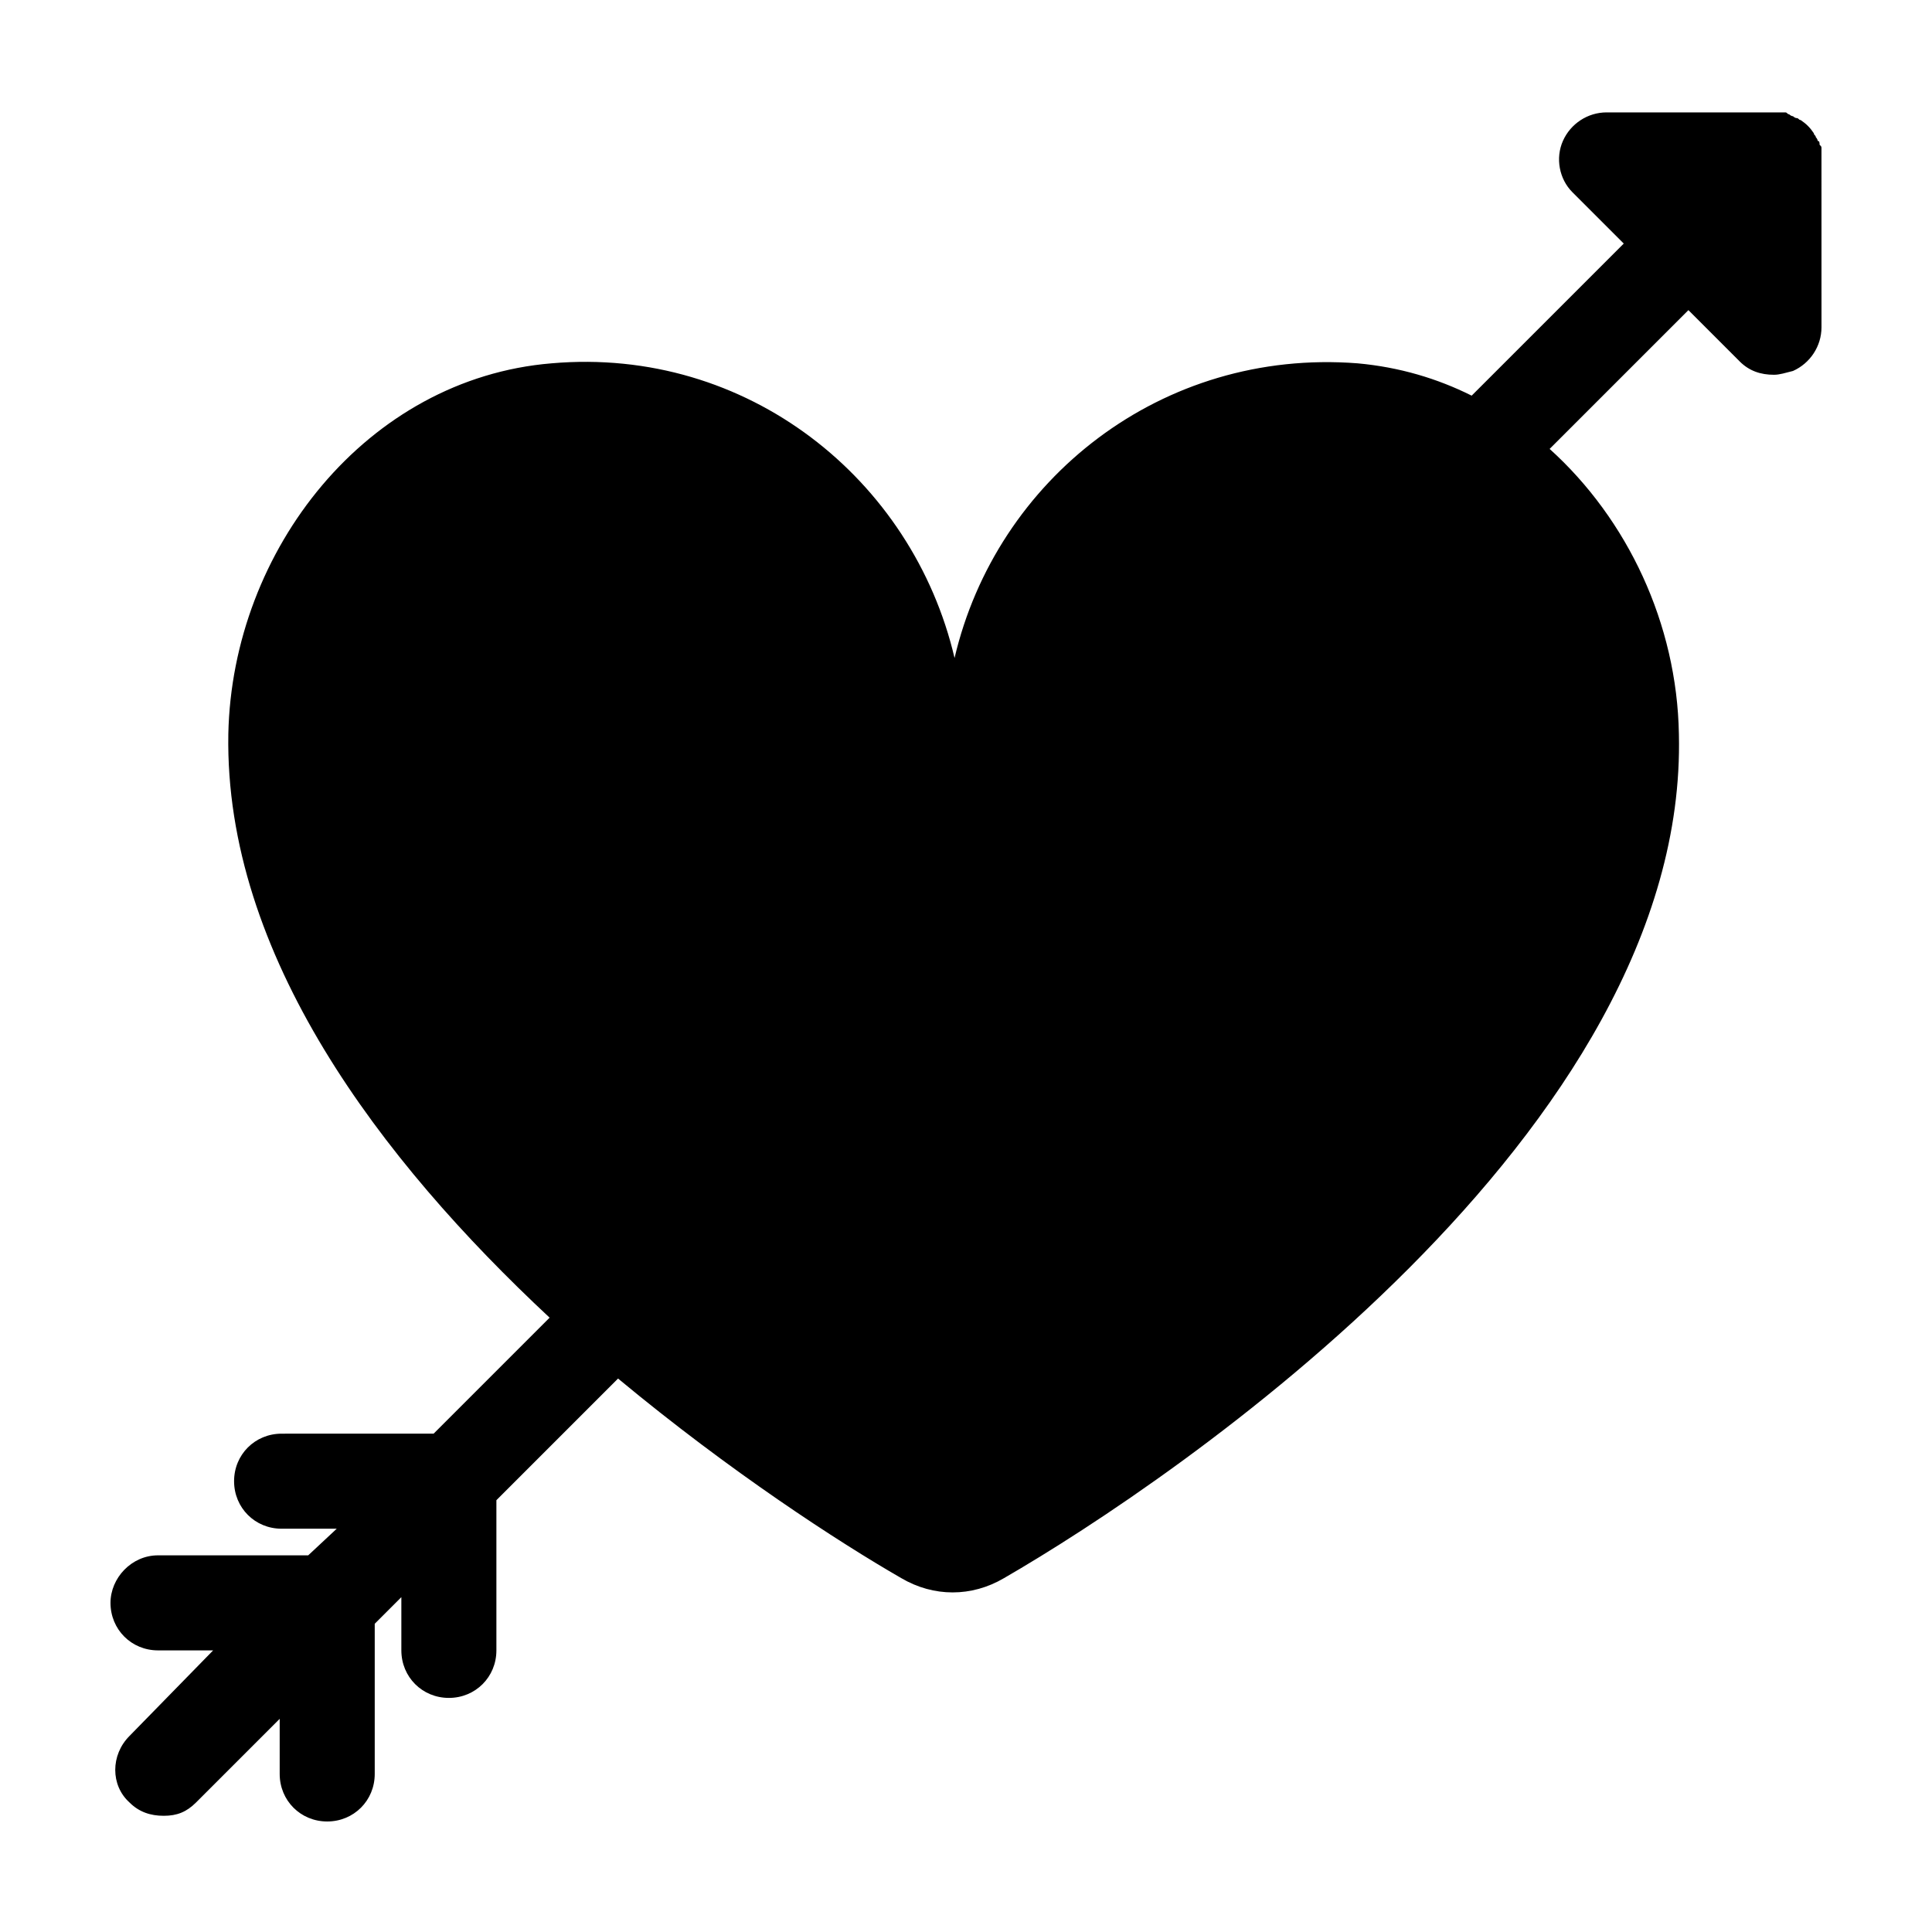 <?xml version="1.0" encoding="UTF-8"?>
<!-- Uploaded to: ICON Repo, www.iconrepo.com, Generator: ICON Repo Mixer Tools -->
<svg fill="#000000" width="800px" height="800px" version="1.1" viewBox="144 144 512 512" xmlns="http://www.w3.org/2000/svg">
 <path d="m626.71 183.36c0-0.504 0-0.504-0.504-1.008 0-0.504 0-1.008-0.504-1.008 0-0.504-0.504-1.008-0.504-1.008 0-0.504-0.504-0.504-0.504-1.008-1.008-1.512-2.016-2.519-3.527-3.527-0.504 0-0.504-0.504-1.008-0.504s-1.008-0.504-1.008-0.504c-0.504 0-1.008-0.504-1.008-0.504-0.504 0-0.504-0.504-1.008-0.504h-2.519-44.84c-5.039 0-9.574 3.023-11.586 7.559-2.016 4.535-1.008 10.078 2.519 13.602l13.602 13.602-40.305 40.305c-9.07-4.535-19.145-7.559-30.23-8.566-51.891-4.031-95.723 30.73-106.81 78.09-11.082-47.359-54.914-82.625-106.81-78.09-48.871 4.031-84.641 49.375-85.648 98.242-1.008 58.441 40.305 112.85 85.145 154.67l-30.73 30.73-40.297 0.012c-7.055 0-12.594 5.543-12.594 12.594 0 7.055 5.543 12.594 12.594 12.594h14.609l-7.559 7.055h-39.801c-7.055 0-12.594 6.047-12.594 12.594 0 7.055 5.543 12.594 12.594 12.594h14.609l-22.164 22.676c-5.039 5.039-5.039 13.098 0 17.633 2.519 2.519 5.543 3.527 9.07 3.527 3.523 0 6.043-1.008 8.562-3.527l22.168-22.168v14.609c0 7.055 5.543 12.594 12.594 12.594 7.055 0 12.594-5.543 12.594-12.594v-39.801l7.055-7.055v14.109c0 7.055 5.543 12.594 12.594 12.594 7.055 0 12.594-5.543 12.594-12.594v-39.801l32.242-32.242c29.727 24.688 58.441 43.328 75.066 52.898 8.566 5.039 18.641 5.039 27.207 0 45.348-26.199 181.38-118.4 178.86-223.69-0.504-29.223-13.602-56.93-34.258-75.57l36.777-36.777 13.602 13.602c2.519 2.519 5.543 3.527 9.07 3.527 1.512 0 3.023-0.504 5.039-1.008 4.535-2.016 7.559-6.551 7.559-11.586l-0.004-44.844v-2.519z"/>
</svg>
